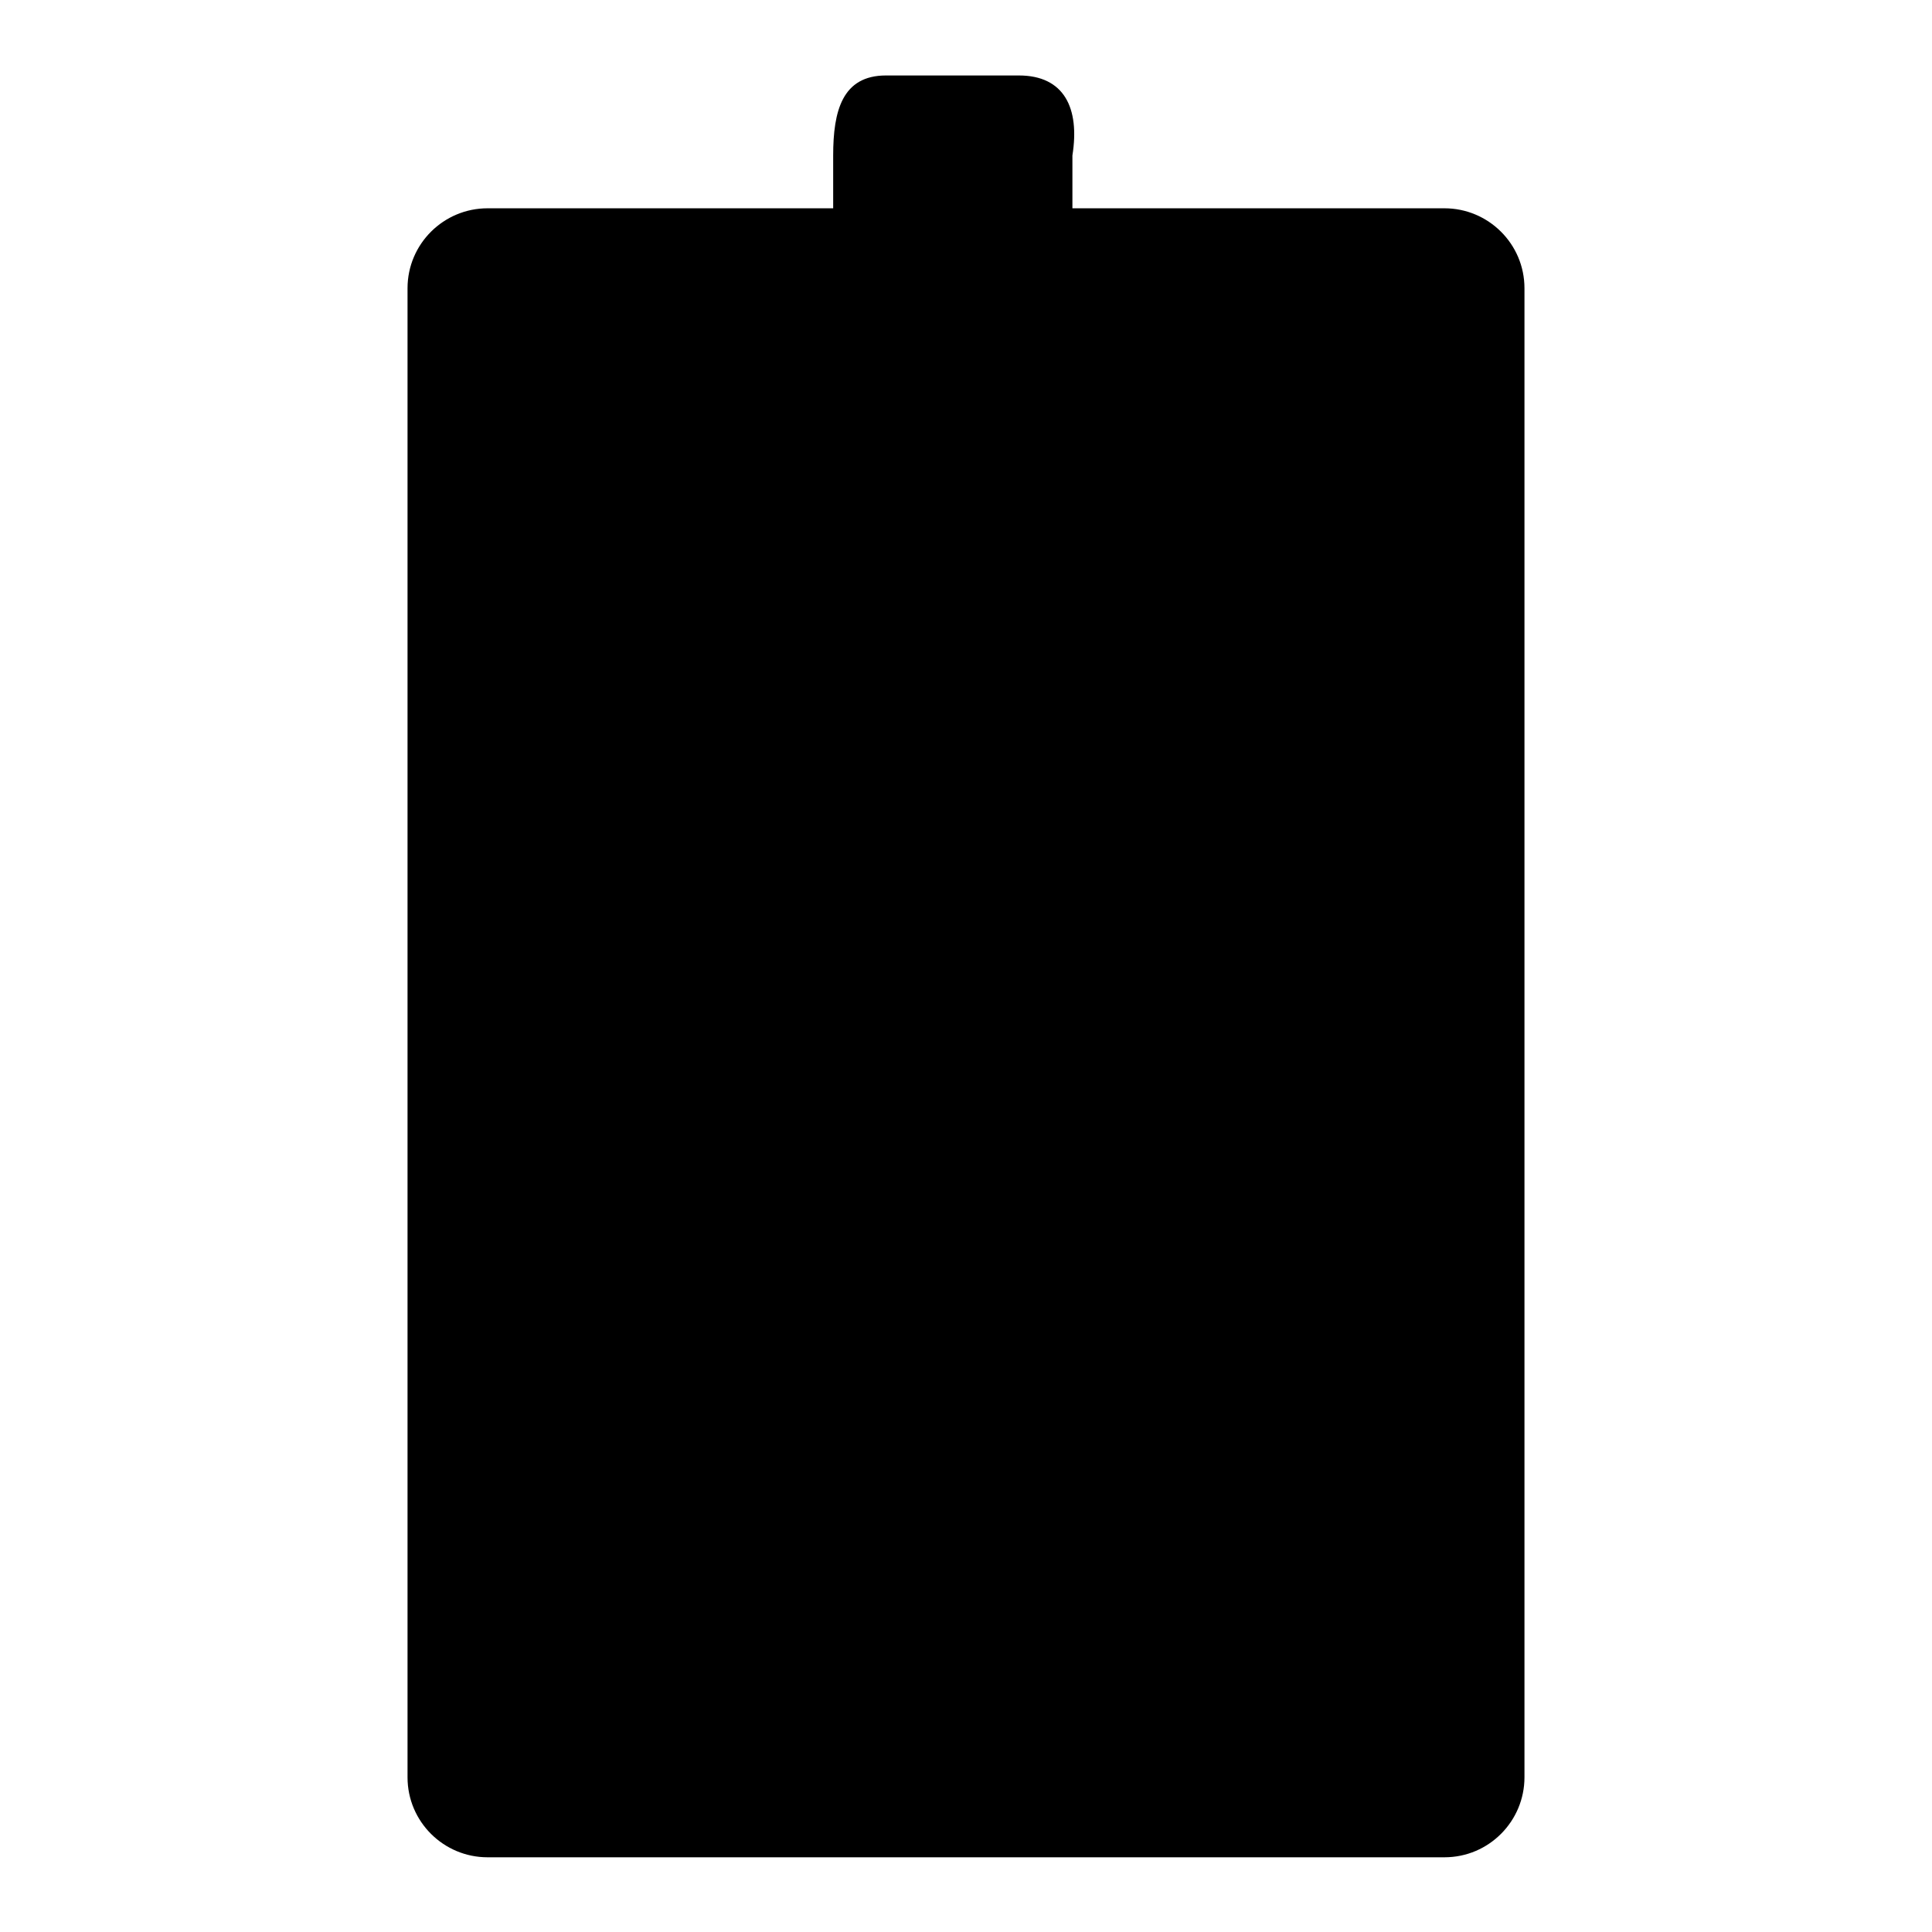 <?xml version="1.0" encoding="utf-8"?>
<!-- Svg Vector Icons : http://www.onlinewebfonts.com/icon -->
<!DOCTYPE svg PUBLIC "-//W3C//DTD SVG 1.1//EN" "http://www.w3.org/Graphics/SVG/1.1/DTD/svg11.dtd">
<svg version="1.1" xmlns="http://www.w3.org/2000/svg" xmlns:xlink="http://www.w3.org/1999/xlink" x="0px" y="0px" viewBox="0 0 256 256" enable-background="new 0 0 256 256" xml:space="preserve">
<g><g><path fill="#000000" d="M64.6,27.6h126.8c5.8,0,10.6,4.7,10.6,10.6v197.3c0,5.8-4.7,10.6-10.6,10.6H64.6c-5.8,0-10.6-4.7-10.6-10.6V38.2C54,32.3,58.8,27.6,64.6,27.6z"/><path fill="#000000" d="M71.6,31.1h112.7c5.8,0,10.6,4.7,10.6,10.6v190.2c0,5.8-4.7,10.6-10.6,10.6H71.6c-5.8,0-10.6-4.7-10.6-10.6V41.7C61.1,35.9,65.8,31.1,71.6,31.1z"/><path fill="#000000" d="M107.6,69.3c0,0-0.1,0-0.1-0.1v-3c0,0,0-0.9-1.2-1.1c0,0-0.9-0.2-1.9,0.4c0,0-0.1-0.1-0.1-0.1c0,0-0.1-0.3-0.4-0.2l-2.2,0.7c0,0-0.2,0.1-0.1,0.3c0,0,0,0.1,0.1,0.1c0,0,0.3,0.2,0.4,0.4v2.5c0,0,0,0.3-0.5,0.4c0,0-0.6,0-0.7-0.2c0,0-0.1-0.2,0-0.3v-2.9c0,0,0-0.8-1.4-1c0,0-0.8-0.1-1.6,0.3c0,0-0.1,0-0.1,0c0,0-0.1-0.3-0.5-0.3l-2.4,0.7c0,0-0.3,0.1,0,0.4c0,0,0.2,0.1,0.3,0.2c0,0,0.1,0,0.1,0.2v2.5c0,0,0,0.3-0.4,0.4c0,0-0.5,0.1-0.7-0.1c0,0-0.2-0.2-0.2-0.3v-3.8c0,0,0-0.2-0.4-0.2l-2.6,0.7c0,0-0.3,0.2,0,0.4c0,0,0.5,0.2,0.6,0.4V69c0,0-0.1,0.2-0.3,0.2c0,0-0.3,0-0.4-0.1l-2-2.3c0,0-0.1-0.1,0-0.2c0,0,1.6-0.7,1-2.3c0,0-0.3-0.9-2.1-1.2h-4.9c0,0-0.3,0-0.2,0.3c0,0,0,0.1,0.2,0.2c0.2,0.1,0.3,0.2,0.3,0.3v4.9c0,0,0,0.3-0.6,0.4c0,0-0.2,0.1-0.1,0.2c0,0.1,0.1,0.2,0.2,0.2h3.7c0,0,0.2,0,0.2-0.2c0,0,0-0.1-0.3-0.2c0,0-0.3,0-0.4-0.3v-1.5c0,0,0-0.1,0.1,0l1.9,2c0,0,0.1,0.3,0.6,0.3h5.9h3.7c0,0,0.2,0,0.2-0.2c0,0,0-0.1-0.2-0.2c0,0-0.2-0.1-0.2-0.2v-3c0,0,0-0.2,0.3-0.3c0,0,0.5-0.1,0.7,0.2v3.1c0,0,0,0.1-0.2,0.2c0,0-0.2,0.1-0.2,0.2c0,0,0,0.1,0.2,0.2h6.2c0,0,0.3,0,0.2-0.2c0,0-0.1-0.1-0.2-0.1c0,0-0.2-0.1-0.2-0.2v-3c0,0,0-0.3,0.5-0.4c0,0,0.4,0,0.6,0.3v3c0,0,0,0-0.1,0.1c0,0-0.3,0.1-0.3,0.2c0,0,0,0.2,0.1,0.2h2.8c0,0,0.3,0,0.1-0.3C108,69.5,107.9,69.4,107.6,69.3z M87.3,65.5c-0.3,0.7-1.1,0.9-1.4,1c-0.3,0.1-0.4-0.1-0.4-0.1v-2.5c0-0.1,0.2-0.2,0.2-0.2c0.4,0,0.8,0.1,0.8,0.1C87.7,64.5,87.3,65.5,87.3,65.5z"/><path fill="#000000" d="M92.7,64.6c0.7,0,1.3-0.4,1.3-0.9s-0.6-0.9-1.3-0.9s-1.3,0.4-1.3,0.9C91.4,64.2,92,64.6,92.7,64.6z"/><path fill="#000000" d="M115.6,64.6c0.7,0,1.3-0.4,1.3-0.9s-0.6-0.9-1.3-0.9c-0.7,0-1.3,0.4-1.3,0.9C114.3,64.2,114.9,64.6,115.6,64.6z"/><path fill="#000000" d="M117.4,69.6c0,0-0.3-0.2-0.4-0.2c0,0-0.2-0.1-0.2-0.2v-3.7c0,0,0-0.3-0.5-0.2l-2.5,0.6c0,0-0.4,0.2,0,0.4c0,0,0.2,0.1,0.3,0.1c0,0,0.2,0.1,0.2,0.3l0,2.5c0,0,0,0.1-0.1,0.2c0,0-0.3,0.1-0.5,0.2c0,0-0.4,0.2,0,0.4c0,0,0,0,0.2,0h3.2C117.2,69.9,117.6,69.8,117.4,69.6z"/><path fill="#000000" d="M113.5,68.8c0,0-0.2,0.1-0.4,0c0,0,0,0-0.1-0.1V66c0,0-0.2-0.7-1.2-1c0,0-0.6-0.2-2.1,0c0,0-1.6,0.2-1.8,1.3c0,0-0.1,0.7,0.7,0.9c0,0,0.9,0.2,1.3-0.4c0,0,0.1-0.2,0.1-0.6c0,0,0-0.4,0.1-0.5c0,0,0,0,0,0c0-0.1,0.3-0.2,0.6-0.1c0,0,0.1,0.1,0.1,0.2v0.8c0,0,0,0.1-0.2,0.2c0,0-1,0.4-1.1,0.5c-0.1,0.1-1.3,0.5-1.5,1.1c0,0-0.3,0.6,0.4,1.2c0,0,0.4,0.4,1.3,0.1c0,0,0.2,0,0.5-0.2c0,0,0.4-0.3,0.5-0.3c0,0,0,0,0.1,0c0,0,0.4,0.5,1,0.6c0,0,1,0.2,1.6-0.5c0,0,0.3-0.2,0.3-0.4C113.8,69,113.9,68.8,113.5,68.8z M110.6,68.9c-0.4,0.1-0.6-0.2-0.6-0.2c-0.4-0.6,0.4-1.1,0.4-1.1c0.3-0.2,0.5-0.1,0.5-0.1v1.1C110.9,68.8,110.6,68.9,110.6,68.9z"/><path fill="#000000" d="M110.4,179.1h49.3v42.3h-49.3V179.1z"/><path fill="#000000" d="M113.9,182.6h42.3v35.2h-42.3V182.6z"/><path fill="#000000" d="M135.1,179.1h3.5v42.3h-3.5V179.1z"/><path fill="#000000" d="M124.5,200.2c3.9,0,7.1,2.4,7.1,5.3s-3.2,5.3-7.1,5.3c-3.9,0-7.1-2.4-7.1-5.3S120.6,200.2,124.5,200.2z"/><path fill="#000000" d="M124.5,203.7c2,0,3.5,0.8,3.5,1.8c0,1-1.6,1.8-3.5,1.8c-2,0-3.5-0.8-3.5-1.8C120.9,204.5,122.5,203.7,124.5,203.7z"/><path fill="#000000" d="M142.1,186.1h3.5v3.5h-3.5V186.1z"/><path fill="#000000" d="M149.1,186.1h3.5v3.5h-3.5V186.1z"/><path fill="#000000" d="M142.1,193.2h3.5v3.5h-3.5V193.2z"/><path fill="#000000" d="M149.1,193.2h3.5v3.5h-3.5V193.2z"/><path fill="#000000" d="M142.1,200.2h3.5v3.5h-3.5V200.2z"/><path fill="#000000" d="M149.1,200.2h3.5v3.5h-3.5V200.2z"/><path fill="#000000" d="M142.1,207.3h3.5v3.5h-3.5V207.3z"/><path fill="#000000" d="M149.1,207.3h3.5v3.5h-3.5V207.3z"/><path fill="#000000" d="M117.4,10H135c6,0,8.1,4.3,7.1,10.6v7.1h-31.7v-7.1C110.4,14.7,111.6,10,117.4,10z"/><path fill="#000000" d="M120.9,13.5h10.6c6,0,8.1,0.8,7.1,7.1v7.1h-24.7v-7.1C113.9,14.7,115.1,13.5,120.9,13.5z"/></g></g>
</svg>